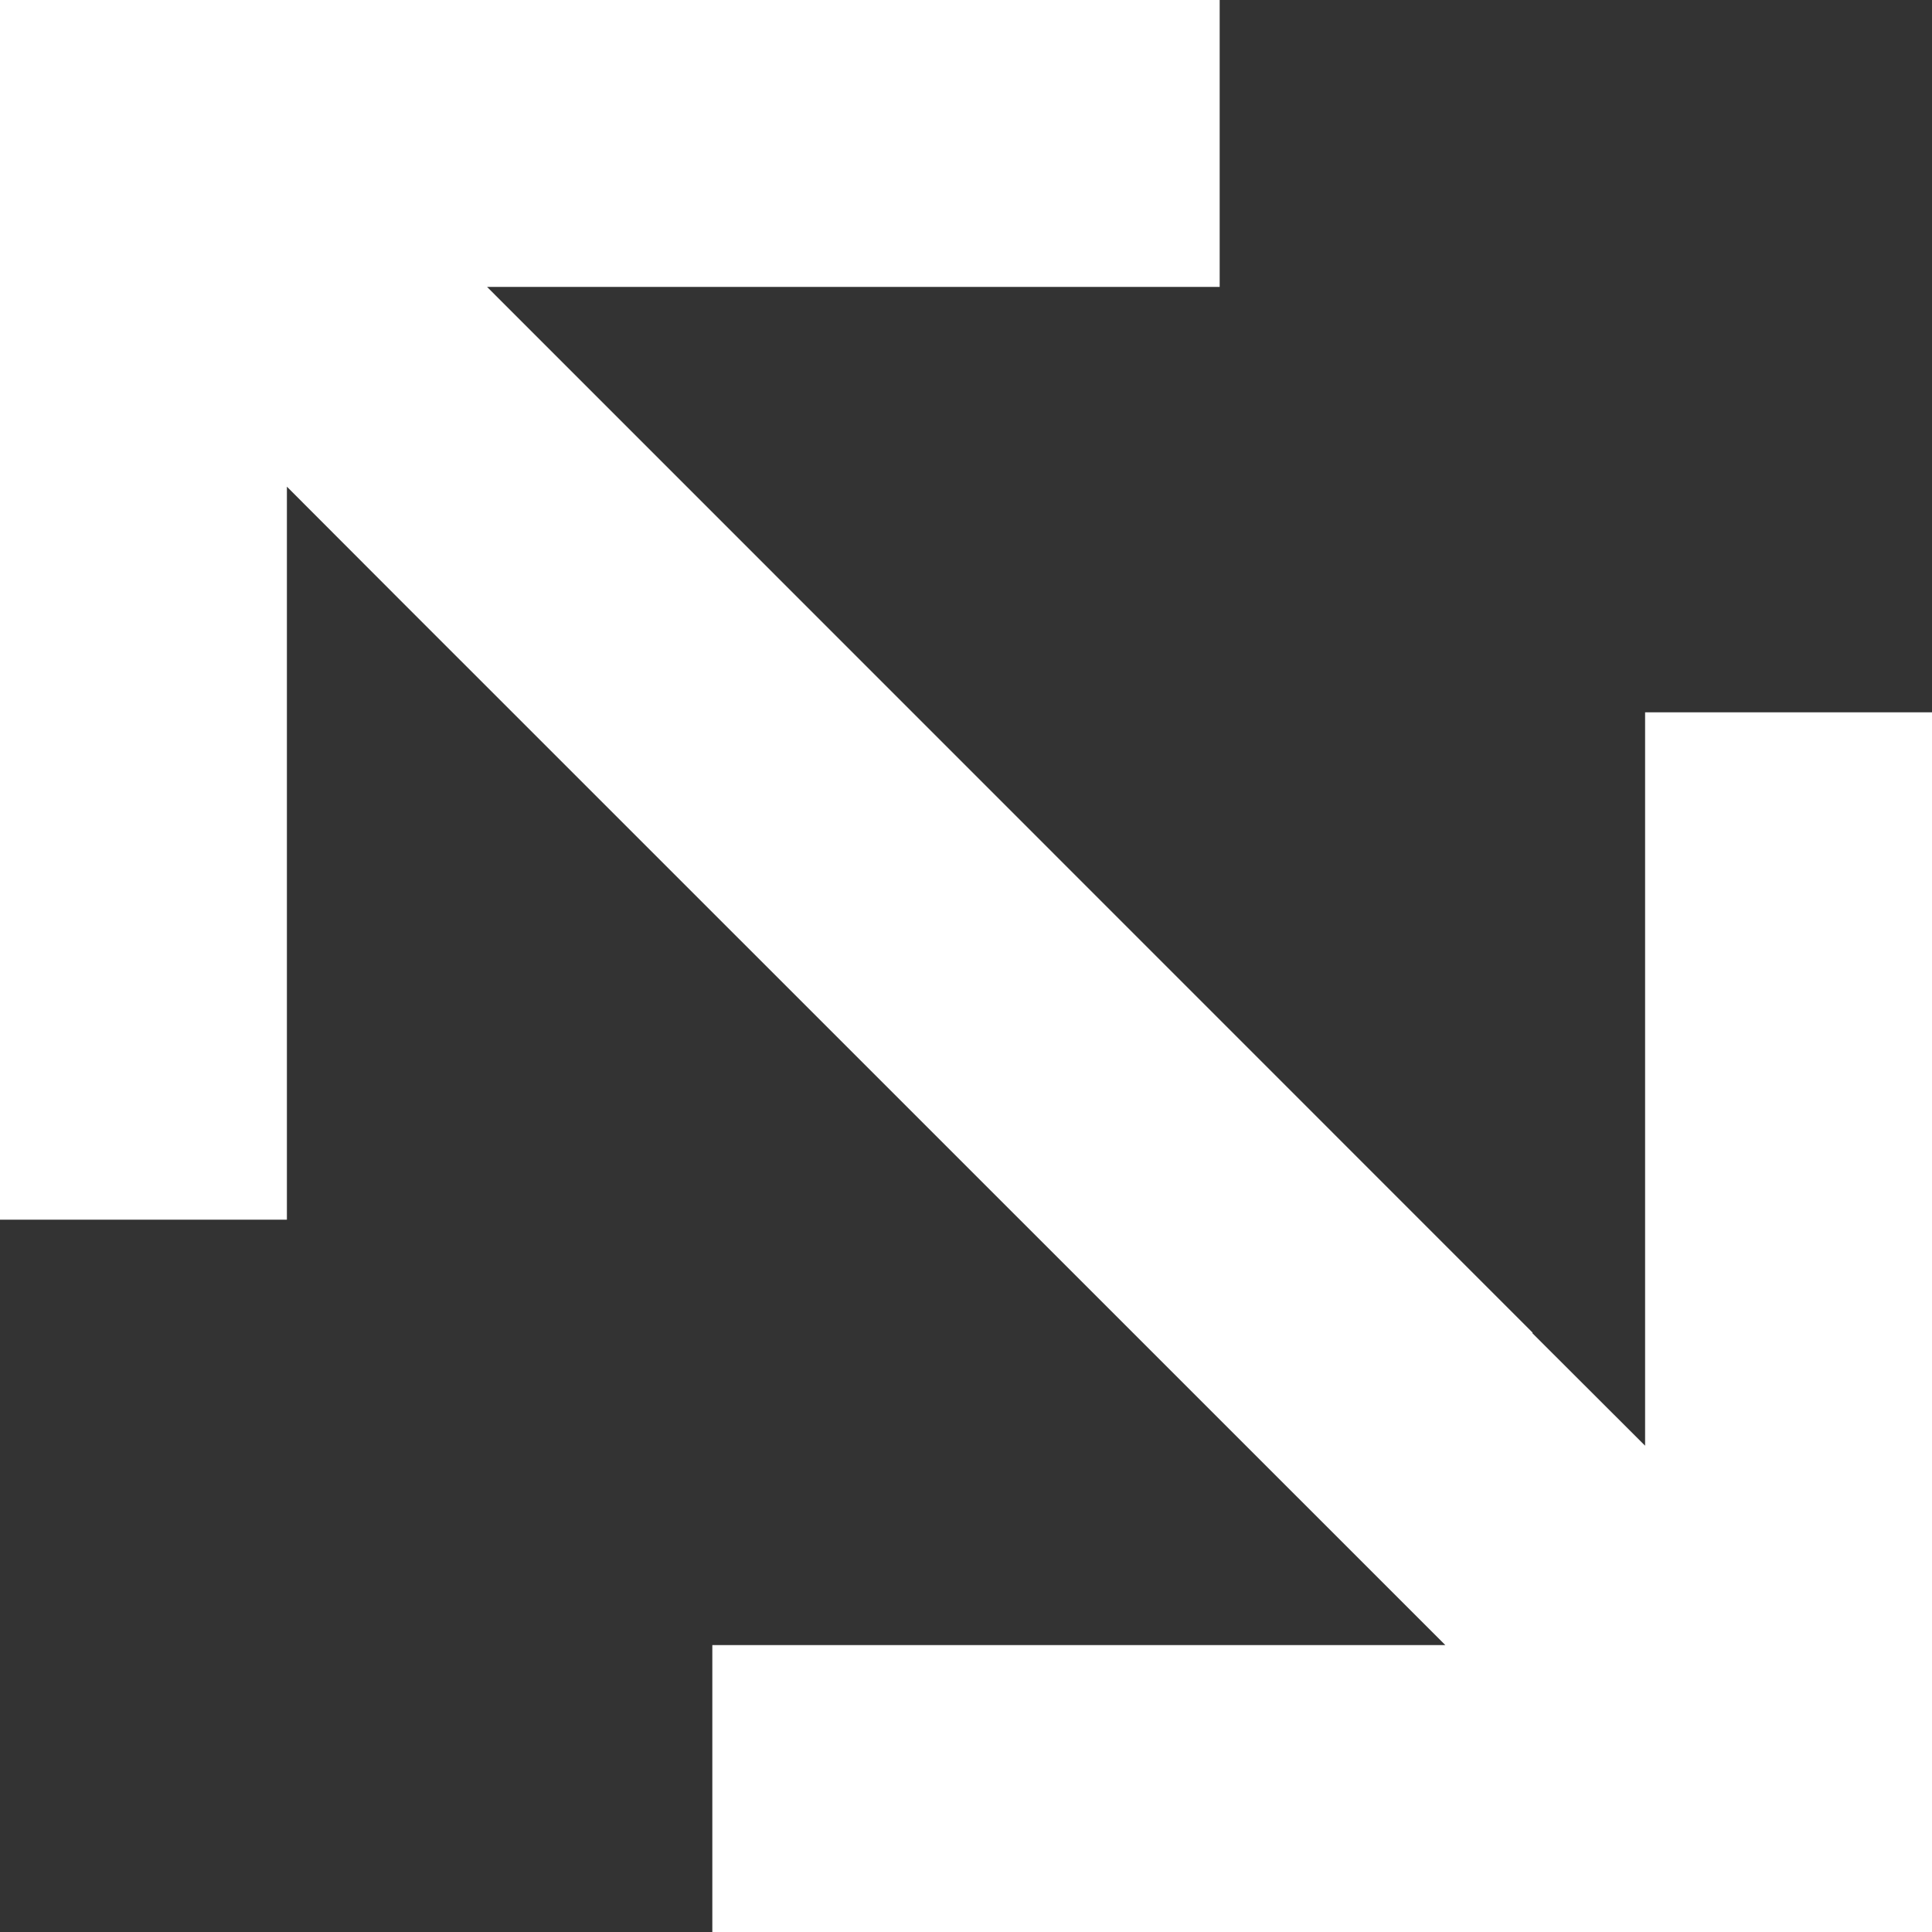 <svg width="10" height="10" viewBox="0 0 10 10" fill="none" xmlns="http://www.w3.org/2000/svg">
<rect x="0" y="0" width="10" height="10" fill="#333333" stroke="none"/>
<g clip-path="url(#clip0_437_865)">
<path d="M8.515 3.687V7.483L7.931 6.9L7.933 6.898L2.521 1.485H6.313V0H0V6.313H1.485V2.519L2.067 3.102L7.481 8.515H3.687V10H10V3.687H8.515Z" fill="white"/>
</g>
<defs>
<clipPath id="clip0_437_865">
<rect width="10" height="10" fill="white"/>
</clipPath>
</defs>
</svg>
